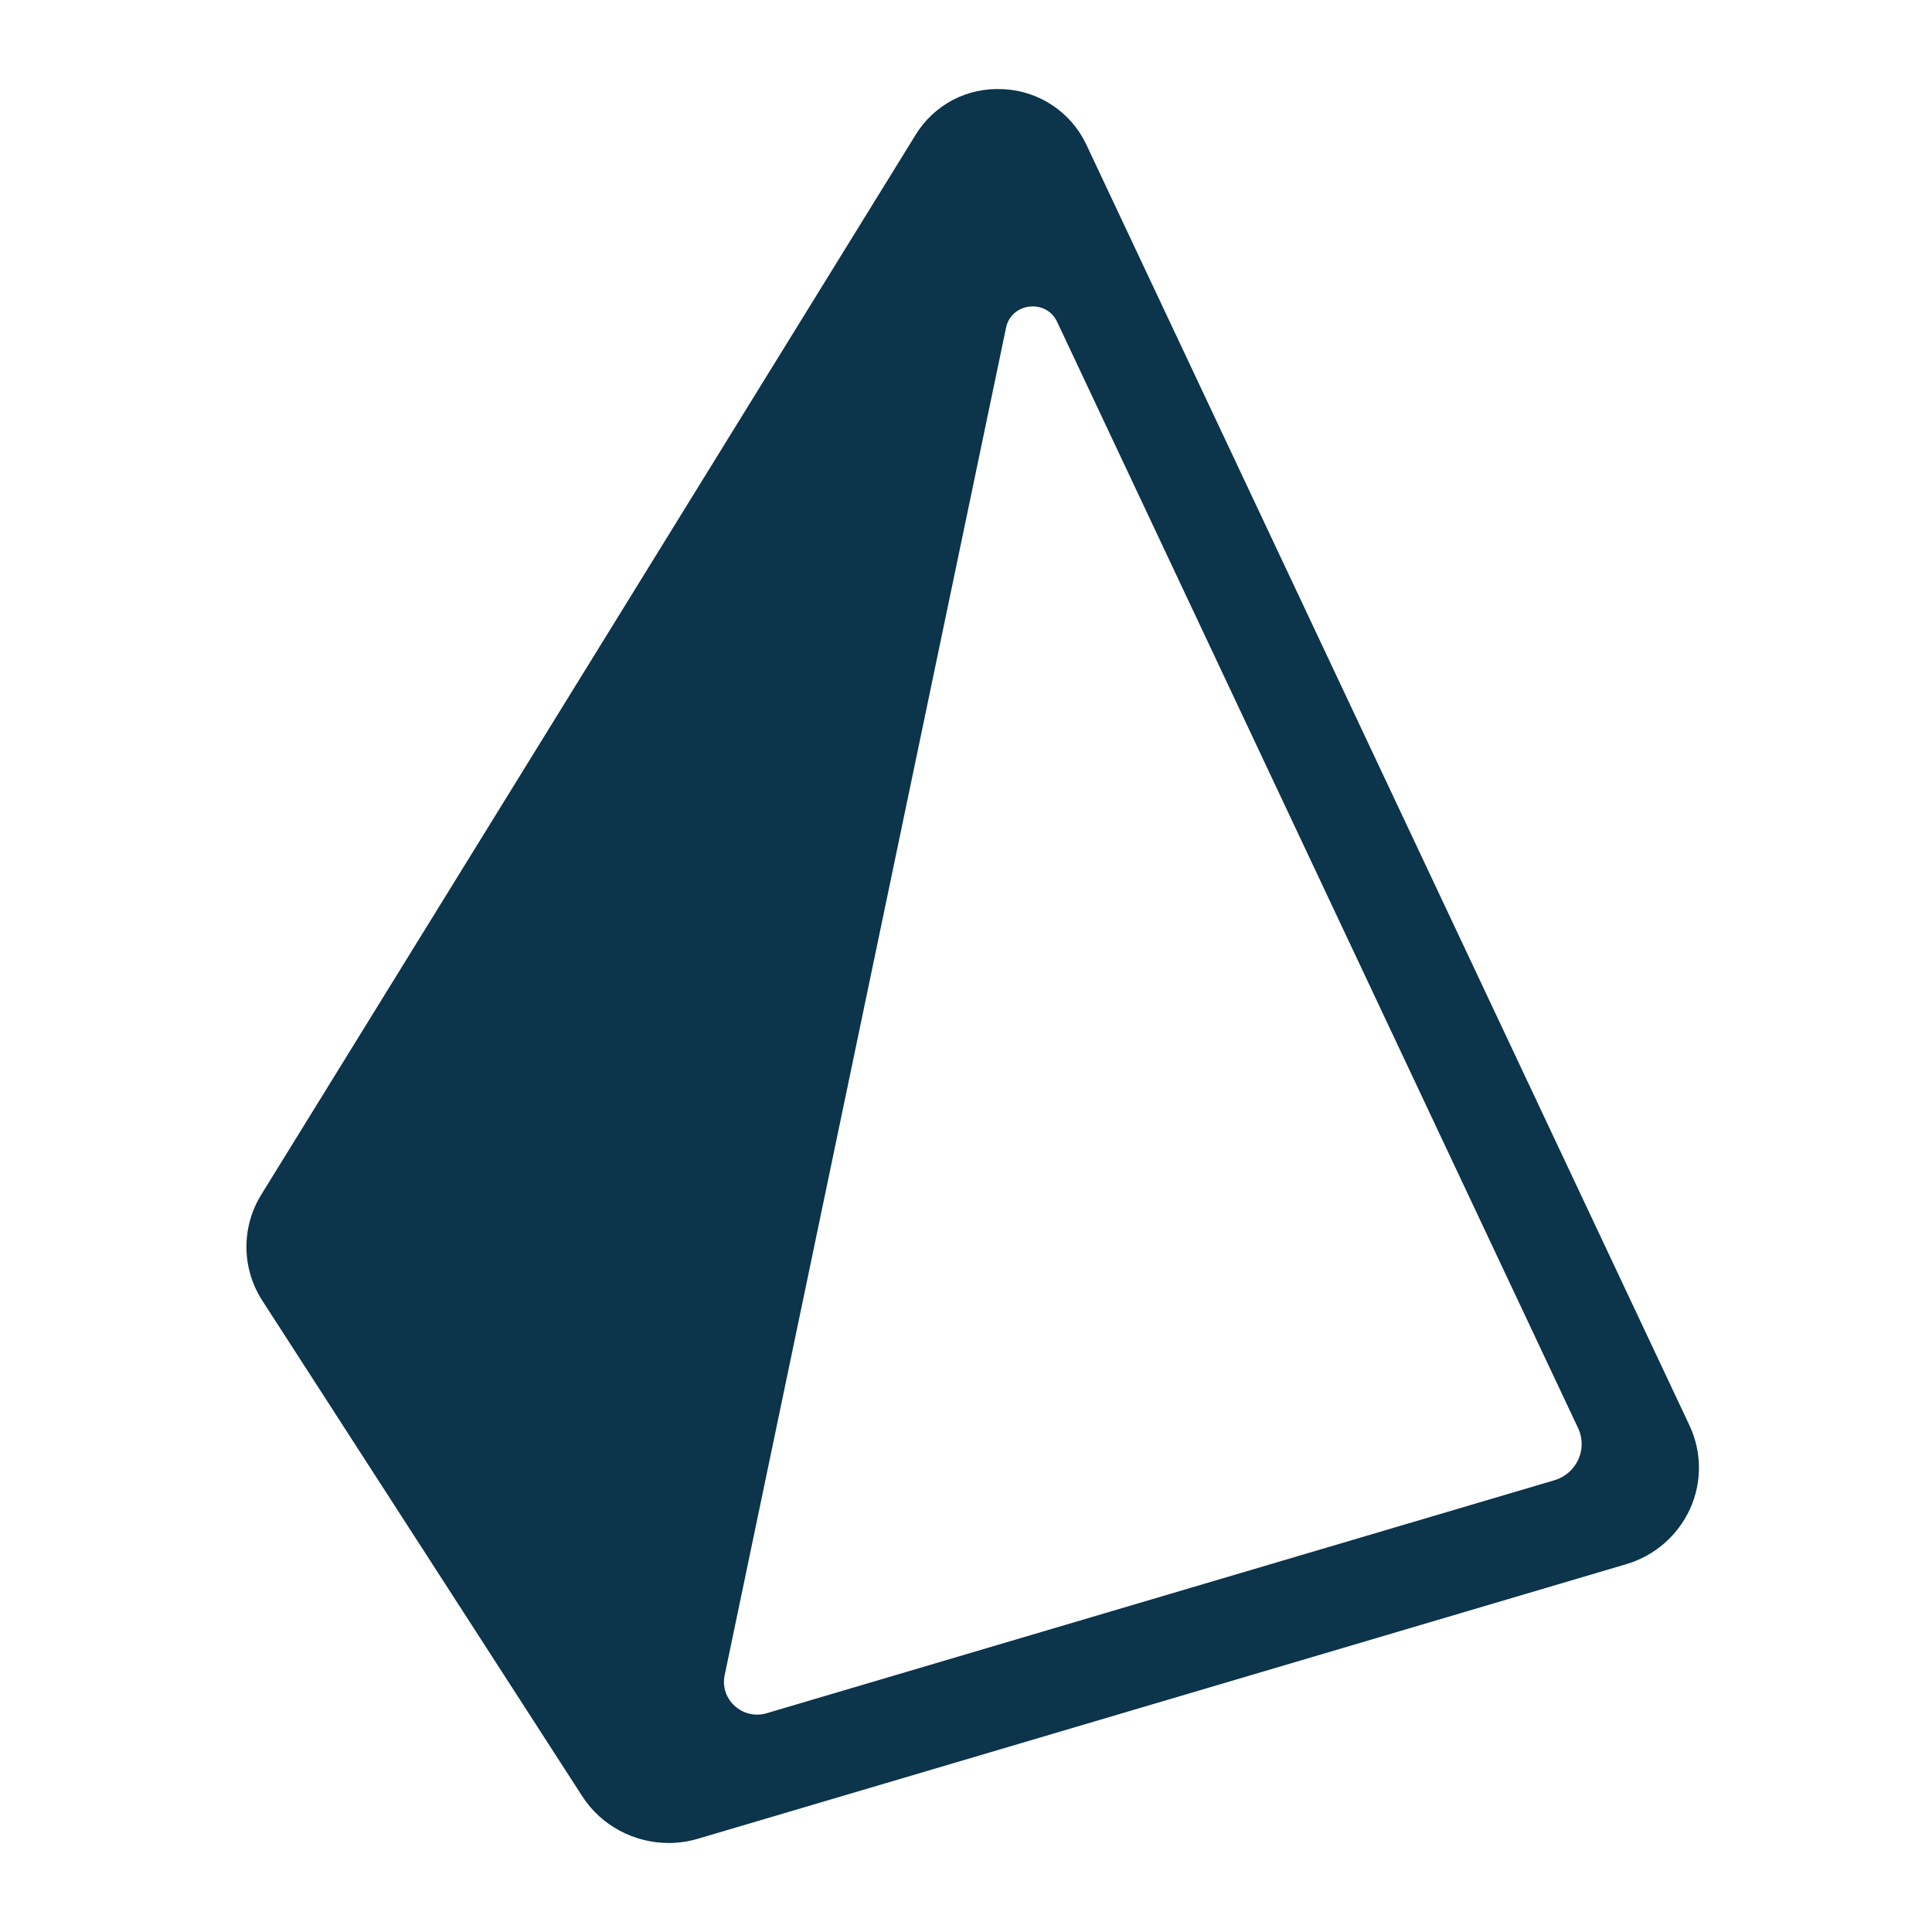 <?xml version="1.0" encoding="UTF-8" standalone="no" ?>
<!DOCTYPE svg PUBLIC "-//W3C//DTD SVG 1.1//EN" "http://www.w3.org/Graphics/SVG/1.1/DTD/svg11.dtd">
<svg xmlns="http://www.w3.org/2000/svg" xmlns:xlink="http://www.w3.org/1999/xlink" version="1.1" width="1080" height="1080" viewBox="0 0 1080 1080" xml:space="preserve">
<desc>Created with Fabric.js 5.2.4</desc>
<defs>
</defs>
<g transform="matrix(1 0 0 1 540 540)" id="764f0557-4835-451c-8e2b-748f68ece744"  >
<rect style="stroke: none; stroke-width: 1; stroke-dasharray: none; stroke-linecap: butt; stroke-dashoffset: 0; stroke-linejoin: miter; stroke-miterlimit: 4; fill: rgb(255,255,255); fill-rule: nonzero; opacity: 1; visibility: hidden;" vector-effect="non-scaling-stroke"  x="-540" y="-540" rx="0" ry="0" width="1080" height="1080" />
</g>
<g transform="matrix(1 0 0 1 540 540)" id="8a8f345b-49d4-4ce0-b5a2-ecd4debad120"  >
</g>
<g transform="matrix(1 0 0 1 1384.93 540)"  >
<g style="" vector-effect="non-scaling-stroke"   >
		<g transform="matrix(7.66 0 0 7.66 309.74 -2.17)"  >
<path style="stroke: none; stroke-width: 1; stroke-dasharray: none; stroke-linecap: butt; stroke-dashoffset: 0; stroke-linejoin: miter; stroke-miterlimit: 4; fill: rgb(12,52,75); fill-rule: nonzero; opacity: 1;" vector-effect="non-scaling-stroke"  transform=" translate(-203.54, -63.72)" d="M 199.202 85.75 L 207.84 85.75 L 207.84 54.088 L 199.202 54.088 z M 198.835 45.903 C 198.835 43.09 200.402 41.684 203.536 41.684 C 206.669 41.684 208.237 43.09 208.237 45.903 C 208.237 47.244 207.845 48.287 207.062 49.033 C 206.278 49.779 205.103 50.151 203.536 50.151 C 200.402 50.151 198.835 48.735 198.835 45.903 z" stroke-linecap="round" />
</g>
		<g transform="matrix(7.66 0 0 7.66 -68.75 8.03)"  >
<path style="stroke: none; stroke-width: 1; stroke-dasharray: none; stroke-linecap: butt; stroke-dashoffset: 0; stroke-linejoin: miter; stroke-miterlimit: 4; fill: rgb(12,52,75); fill-rule: evenodd; opacity: 1;" vector-effect="non-scaling-stroke"  transform=" translate(-154.13, -65.05)" d="M 164.253 67.483 C 167.039 65.123 168.431 61.716 168.431 57.26 C 168.431 52.974 167.124 49.75 164.509 47.588 C 161.894 45.428 158.076 44.346 153.053 44.346 L 139.828 44.346 L 139.828 85.75 L 148.607 85.75 L 148.607 71.023 L 152.374 71.023 C 157.509 71.023 161.469 69.844 164.253 67.483 z M 151.496 63.83 L 148.607 63.83 L 148.607 51.54 L 152.6 51.54 C 154.998 51.54 156.758 52.03 157.882 53.012 C 159.005 53.994 159.567 55.514 159.567 57.572 C 159.567 59.61 158.897 61.163 157.556 62.23 C 156.215 63.297 154.196 63.83 151.496 63.83 z" stroke-linecap="round" />
</g>
		<g transform="matrix(7.66 0 0 7.66 536.37 45.24)"  >
<path style="stroke: none; stroke-width: 1; stroke-dasharray: none; stroke-linecap: butt; stroke-dashoffset: 0; stroke-linejoin: miter; stroke-miterlimit: 4; fill: rgb(12,52,75); fill-rule: nonzero; opacity: 1;" vector-effect="non-scaling-stroke"  transform=" translate(-233.12, -69.91)" d="M 194.62 53.748 C 193.846 53.578 192.874 53.493 191.703 53.493 C 189.739 53.493 187.922 54.036 186.252 55.121 C 184.589 56.198 183.221 57.673 182.272 59.412 L 181.848 59.412 L 180.573 54.088 L 174.031 54.088 L 174.031 85.75 L 182.669 85.75 L 182.669 69.636 C 182.669 67.087 183.438 65.104 184.976 63.688 C 186.516 62.272 188.663 61.564 191.42 61.564 C 192.421 61.564 193.27 61.659 193.969 61.847 z M 234.865 83.768 C 237.122 82.068 238.25 79.596 238.25 76.348 C 238.25 74.781 237.977 73.431 237.429 72.298 C 236.882 71.165 236.031 70.165 234.88 69.296 C 233.729 68.428 231.916 67.494 229.442 66.493 C 226.667 65.379 224.869 64.538 224.048 63.972 C 223.227 63.406 222.815 62.736 222.815 61.961 C 222.815 60.583 224.09 59.894 226.639 59.894 C 228.073 59.894 229.48 60.111 230.858 60.544 C 232.236 60.98 233.719 61.536 235.305 62.216 L 237.91 55.986 C 234.304 54.325 230.594 53.494 226.78 53.494 C 222.777 53.494 219.687 54.263 217.507 55.802 C 215.324 57.341 214.234 59.516 214.234 62.329 C 214.234 63.972 214.494 65.355 215.014 66.478 C 215.532 67.602 216.363 68.598 217.507 69.466 C 218.647 70.335 220.438 71.279 222.872 72.298 C 224.571 73.016 225.931 73.643 226.951 74.181 C 227.97 74.72 228.688 75.201 229.104 75.626 C 229.519 76.051 229.726 76.603 229.726 77.283 C 229.726 79.095 228.159 80.001 225.024 80.001 C 223.495 80.001 221.725 79.746 219.715 79.237 C 217.703 78.727 215.896 78.095 214.291 77.339 L 214.291 84.476 C 215.758 85.095 217.286 85.556 218.851 85.849 C 220.475 86.161 222.438 86.317 224.742 86.317 C 229.234 86.317 232.609 85.467 234.865 83.767 z M 272.469 85.75 L 263.831 85.75 L 263.831 67.257 C 263.831 64.973 263.448 63.259 262.685 62.117 C 261.919 60.975 260.716 60.403 259.073 60.403 C 256.865 60.403 255.26 61.215 254.259 62.839 C 253.258 64.463 252.758 67.134 252.758 70.854 L 252.758 85.75 L 244.12 85.75 L 244.12 54.088 L 250.719 54.088 L 251.88 58.138 L 252.362 58.138 C 253.211 56.684 254.439 55.546 256.043 54.725 C 257.648 53.904 259.489 53.493 261.566 53.493 C 266.305 53.493 269.514 55.042 271.195 58.138 L 271.959 58.138 C 272.809 56.665 274.06 55.523 275.712 54.711 C 277.364 53.899 279.228 53.493 281.305 53.493 C 284.892 53.493 287.607 54.414 289.447 56.254 C 291.288 58.095 292.208 61.045 292.208 65.104 L 292.208 85.75 L 283.542 85.75 L 283.542 67.257 C 283.542 64.973 283.159 63.259 282.396 62.117 C 281.63 60.975 280.427 60.403 278.784 60.403 C 276.67 60.403 275.089 61.159 274.04 62.669 C 272.993 64.18 272.469 66.577 272.469 69.862 z" stroke-linecap="round" />
</g>
		<g transform="matrix(7.66 0 0 7.66 0 0)"  >
<path style="stroke: none; stroke-width: 1; stroke-dasharray: none; stroke-linecap: butt; stroke-dashoffset: 0; stroke-linejoin: miter; stroke-miterlimit: 4; fill: rgb(12,52,75); fill-rule: evenodd; opacity: 1;" vector-effect="non-scaling-stroke"  transform=" translate(-163.1, -64)" d="M 318.222 81.445 L 319.893 85.75 L 325.925 85.75 L 325.925 64.651 C 325.925 60.875 324.792 58.062 322.527 56.212 C 320.261 54.362 317.004 53.436 312.756 53.436 C 308.32 53.436 304.279 54.39 300.635 56.297 L 303.495 62.131 C 306.912 60.601 309.886 59.837 312.416 59.837 C 315.701 59.837 317.344 61.442 317.344 64.651 L 317.344 66.039 L 311.85 66.209 C 307.111 66.379 303.567 67.262 301.215 68.857 C 298.865 70.453 297.69 72.931 297.69 76.291 C 297.69 79.501 298.563 81.974 300.309 83.711 C 302.056 85.448 304.448 86.316 307.489 86.316 C 309.962 86.316 311.968 85.962 313.506 85.254 C 315.045 84.546 316.541 83.277 317.995 81.445 z M 314.002 71.193 L 317.344 71.08 L 317.344 73.685 C 317.344 75.593 316.744 77.122 315.545 78.273 C 314.347 79.425 312.746 80.001 310.745 80.001 C 307.951 80.001 306.554 78.783 306.554 76.348 C 306.554 74.648 307.167 73.384 308.395 72.553 C 309.622 71.723 311.491 71.269 314.002 71.193 z M 95.733 101.529 L 38.254 118.529 C 36.498 119.049 34.815 117.53 35.184 115.759 L 55.718 17.419 C 56.102 15.581 58.644 15.289 59.446 16.992 L 97.466 97.728 C 98.183 99.251 97.365 101.047 95.733 101.529 z M 105.59 97.519 L 61.568 4.037 L 61.568 4.035 C 60.454 1.69 58.142 0.145 55.549 0.013 C 52.87 -0.143 50.47 1.149 49.116 3.348 L 1.372 80.678 C -0.109 83.063 -0.076 86.089 1.456 88.441 L 24.794 124.593 C 26.185 126.751 28.595 128 31.1 128 C 31.81 128 32.524 127.9 33.226 127.692 L 100.97 107.656 C 103.033 107.051 104.733 105.582 105.63 103.628 C 106.516 101.684 106.501 99.45 105.59 97.518 z" stroke-linecap="round" />
</g>
</g>
</g>
</svg>